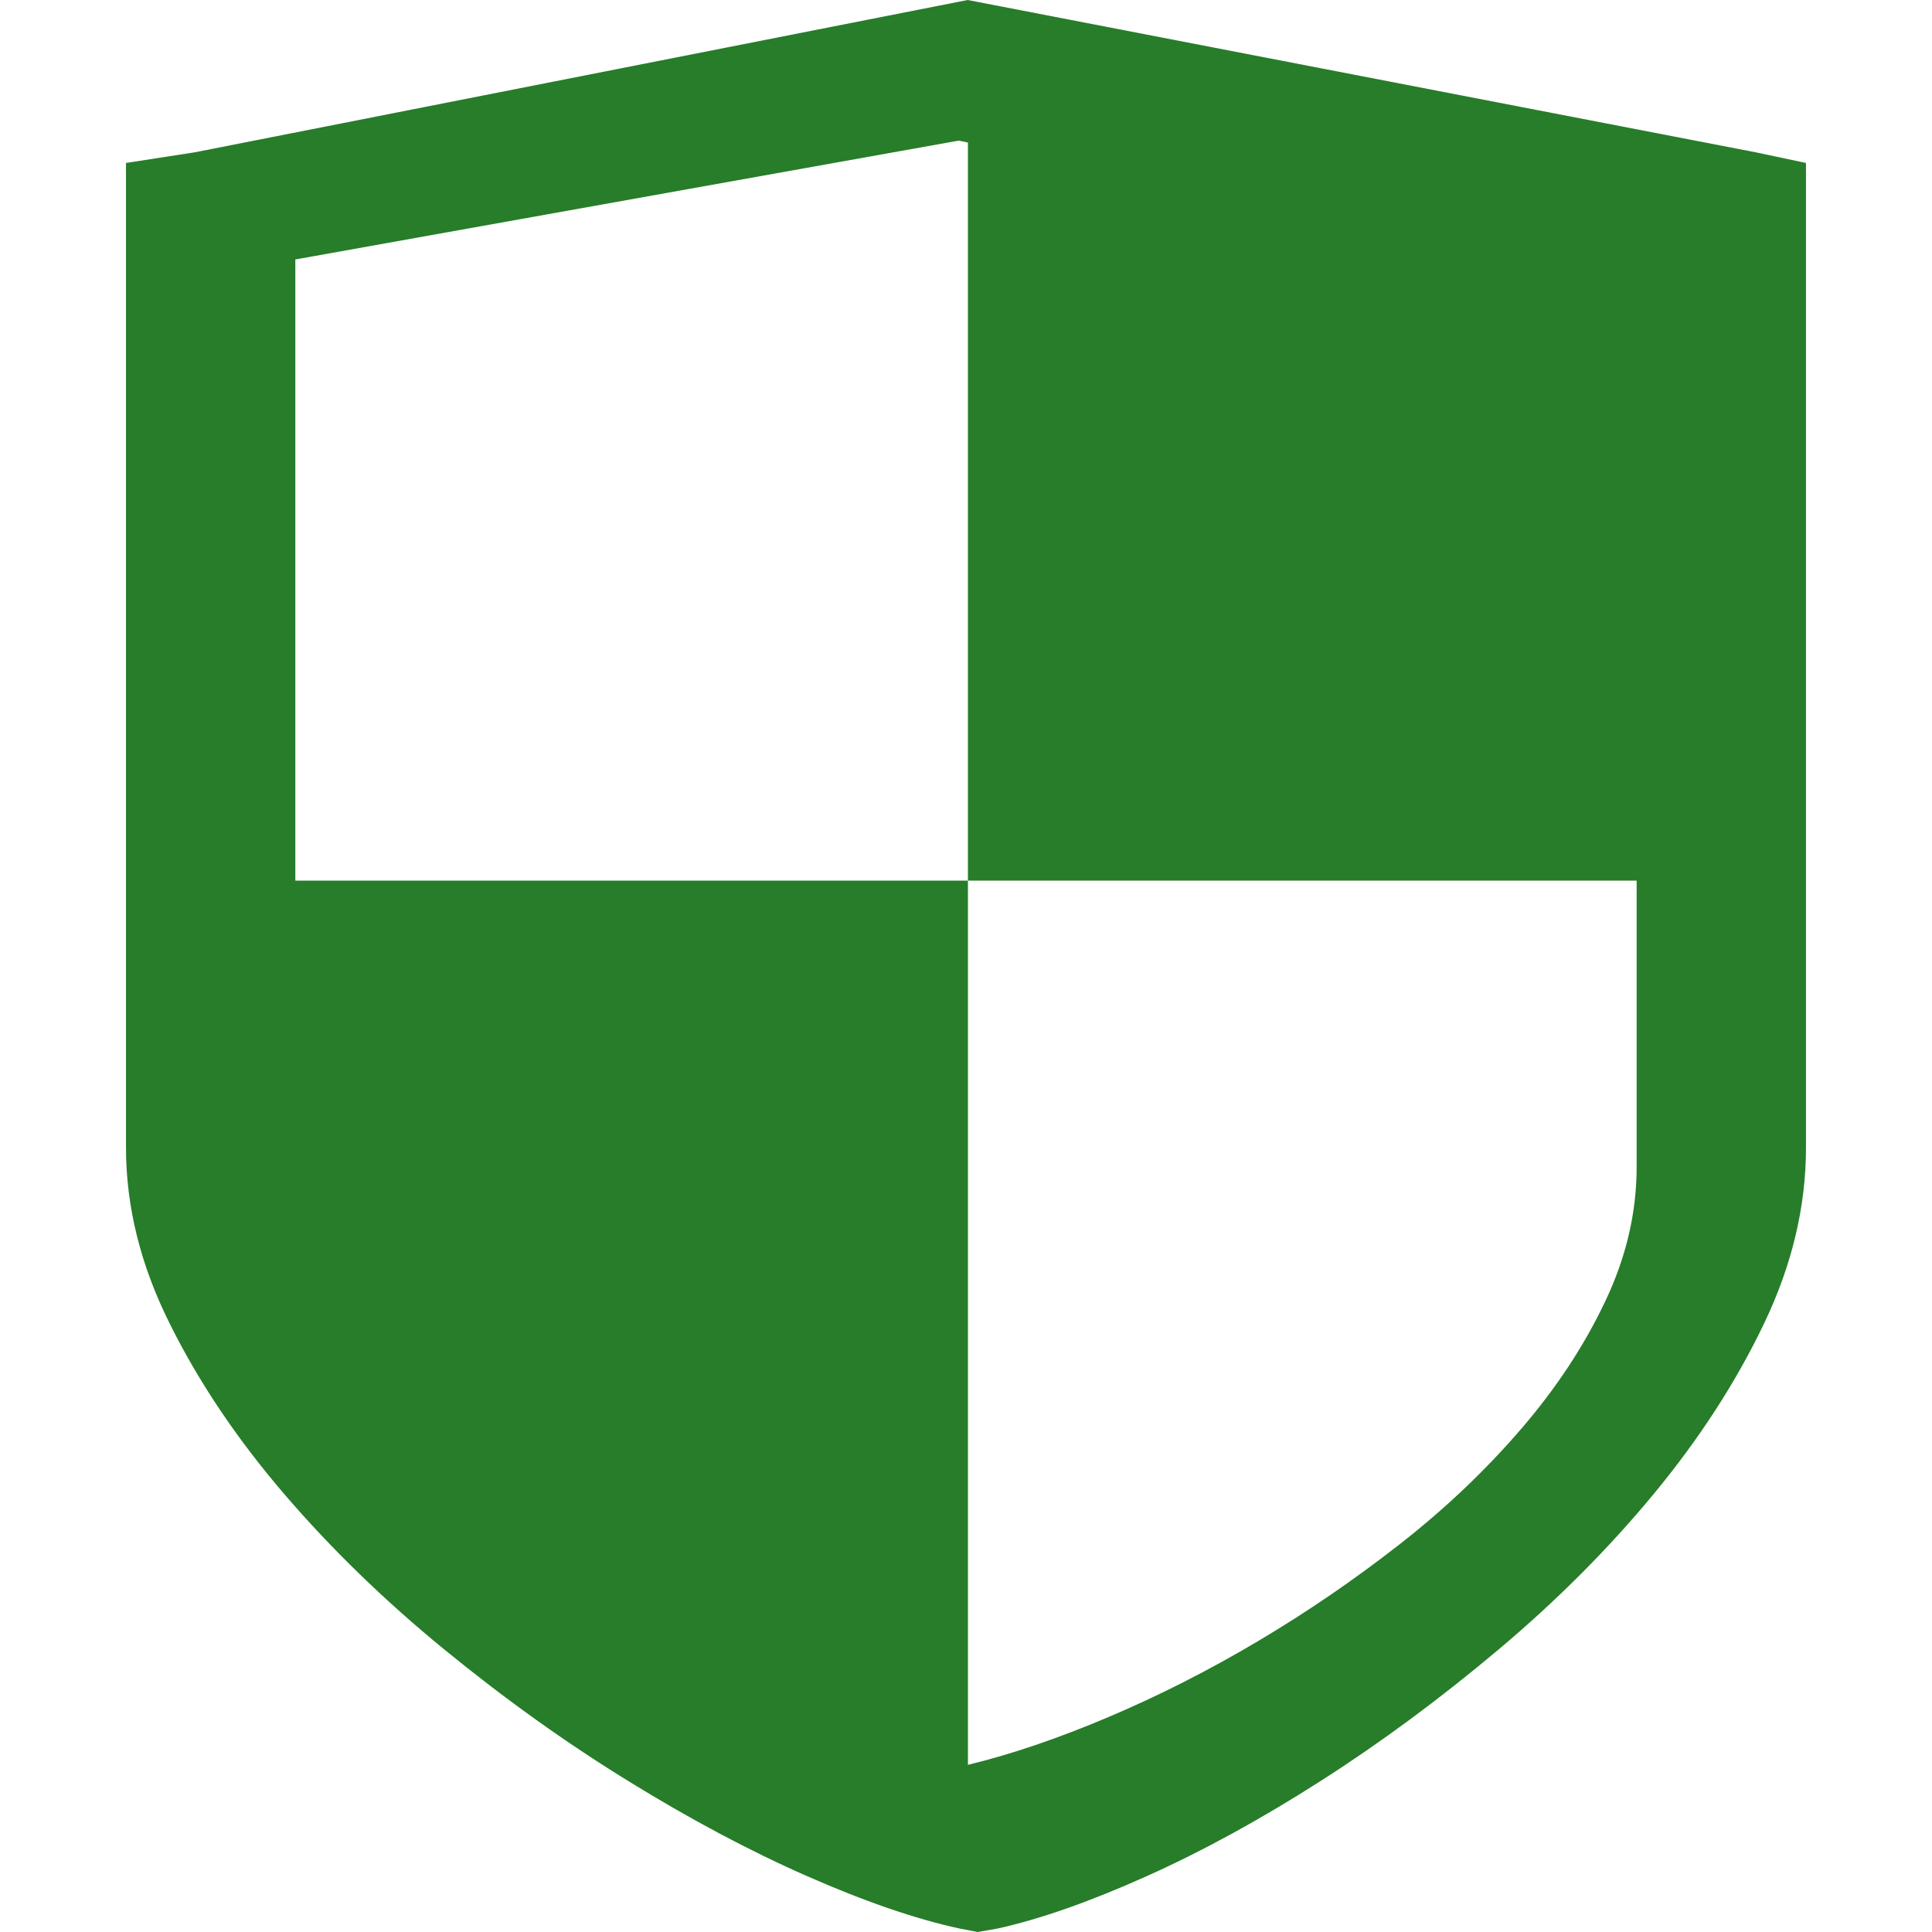 <svg width="80" height="80" viewBox="0 0 80 80" fill="none" xmlns="http://www.w3.org/2000/svg">
<path d="M74.782 6.748V47.517C74.782 49.962 74.202 52.393 73.043 54.81C71.882 57.235 70.365 59.576 68.487 61.85C66.609 64.122 64.463 66.275 62.052 68.303C59.638 70.334 57.193 72.143 54.713 73.729C52.23 75.318 49.819 76.64 47.478 77.69C45.137 78.741 43.085 79.461 41.322 79.854L40.487 80L39.722 79.854C37.913 79.461 35.816 78.741 33.426 77.69C31.036 76.64 28.556 75.318 25.983 73.729C23.409 72.143 20.883 70.334 18.4 68.303C15.92 66.275 13.704 64.122 11.756 61.85C9.809 59.576 8.233 57.235 7.029 54.81C5.819 52.393 5.217 49.962 5.217 47.517V6.748L8.069 6.306L40.069 0L72.696 6.306L74.782 6.748ZM40.08 5.903L39.694 5.823L12.229 10.744V36.466H40.08V5.903ZM67.77 36.466H40.08V73.078C41.861 72.647 43.798 71.99 45.892 71.103C47.983 70.216 50.049 69.169 52.087 67.958C54.129 66.748 56.09 65.405 57.979 63.927C59.868 62.449 61.534 60.859 62.991 59.165C64.445 57.475 65.603 55.715 66.469 53.885C67.339 52.059 67.77 50.202 67.77 48.32V36.466Z" fill="#277D29"/>
</svg>
